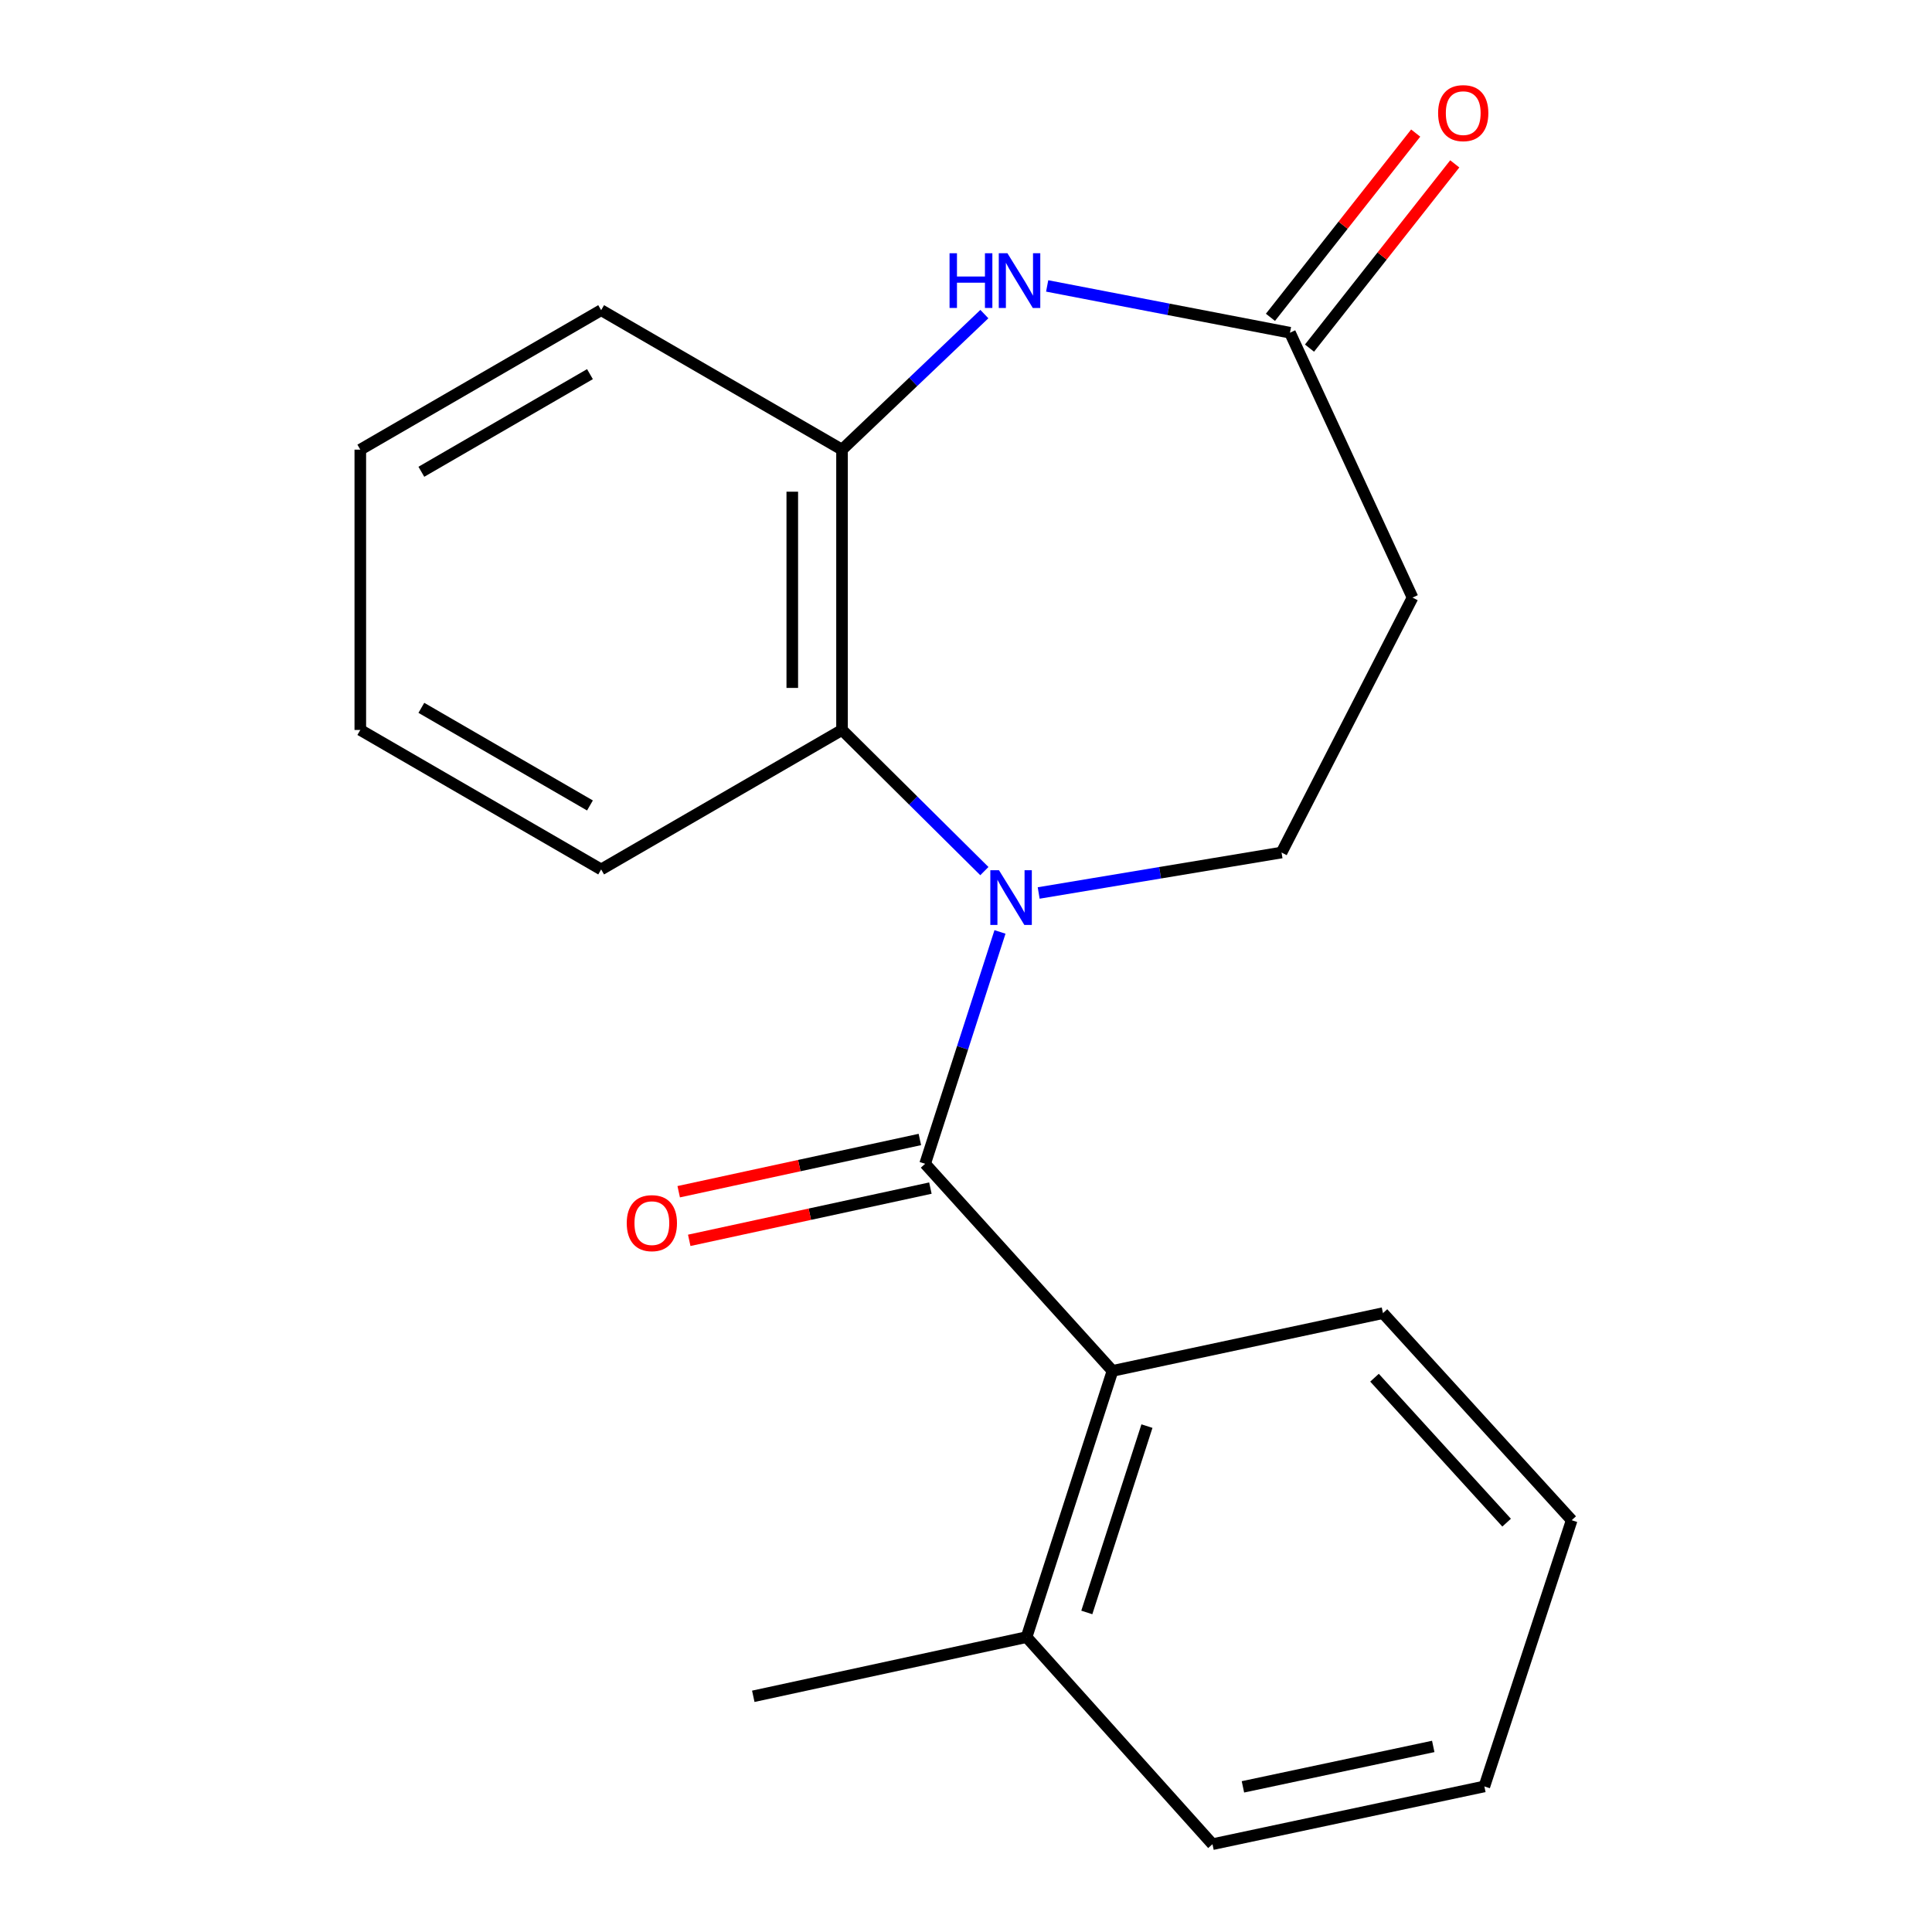 <?xml version='1.0' encoding='iso-8859-1'?>
<svg version='1.1' baseProfile='full'
              xmlns='http://www.w3.org/2000/svg'
                      xmlns:rdkit='http://www.rdkit.org/xml'
                      xmlns:xlink='http://www.w3.org/1999/xlink'
                  xml:space='preserve'
width='1000px' height='1000px' viewBox='0 0 1000 1000'>
<!-- END OF HEADER -->
<rect style='opacity:1.0;fill:#FFFFFF;stroke:none' width='1000' height='1000' x='0' y='0'> </rect>
<path class='bond-0' d='M 517.59,482.362 L 498.217,542.368' style='fill:none;fill-rule:evenodd;stroke:#0000FF;stroke-width:6px;stroke-linecap:butt;stroke-linejoin:miter;stroke-opacity:1' />
<path class='bond-0' d='M 498.217,542.368 L 478.844,602.375' style='fill:none;fill-rule:evenodd;stroke:#000000;stroke-width:6px;stroke-linecap:butt;stroke-linejoin:miter;stroke-opacity:1' />
<path class='bond-1' d='M 509.51,450.879 L 472.67,414.353' style='fill:none;fill-rule:evenodd;stroke:#0000FF;stroke-width:6px;stroke-linecap:butt;stroke-linejoin:miter;stroke-opacity:1' />
<path class='bond-1' d='M 472.67,414.353 L 435.831,377.827' style='fill:none;fill-rule:evenodd;stroke:#000000;stroke-width:6px;stroke-linecap:butt;stroke-linejoin:miter;stroke-opacity:1' />
<path class='bond-6' d='M 537.618,462.202 L 600.472,451.734' style='fill:none;fill-rule:evenodd;stroke:#0000FF;stroke-width:6px;stroke-linecap:butt;stroke-linejoin:miter;stroke-opacity:1' />
<path class='bond-6' d='M 600.472,451.734 L 663.326,441.266' style='fill:none;fill-rule:evenodd;stroke:#000000;stroke-width:6px;stroke-linecap:butt;stroke-linejoin:miter;stroke-opacity:1' />
<path class='bond-3' d='M 478.844,602.375 L 575.827,709.571' style='fill:none;fill-rule:evenodd;stroke:#000000;stroke-width:6px;stroke-linecap:butt;stroke-linejoin:miter;stroke-opacity:1' />
<path class='bond-8' d='M 476.118,589.793 L 413.707,603.313' style='fill:none;fill-rule:evenodd;stroke:#000000;stroke-width:6px;stroke-linecap:butt;stroke-linejoin:miter;stroke-opacity:1' />
<path class='bond-8' d='M 413.707,603.313 L 351.296,616.833' style='fill:none;fill-rule:evenodd;stroke:#FF0000;stroke-width:6px;stroke-linecap:butt;stroke-linejoin:miter;stroke-opacity:1' />
<path class='bond-8' d='M 481.57,614.957 L 419.158,628.477' style='fill:none;fill-rule:evenodd;stroke:#000000;stroke-width:6px;stroke-linecap:butt;stroke-linejoin:miter;stroke-opacity:1' />
<path class='bond-8' d='M 419.158,628.477 L 356.747,641.997' style='fill:none;fill-rule:evenodd;stroke:#FF0000;stroke-width:6px;stroke-linecap:butt;stroke-linejoin:miter;stroke-opacity:1' />
<path class='bond-4' d='M 435.831,377.827 L 435.831,232.739' style='fill:none;fill-rule:evenodd;stroke:#000000;stroke-width:6px;stroke-linecap:butt;stroke-linejoin:miter;stroke-opacity:1' />
<path class='bond-4' d='M 410.083,356.064 L 410.083,254.502' style='fill:none;fill-rule:evenodd;stroke:#000000;stroke-width:6px;stroke-linecap:butt;stroke-linejoin:miter;stroke-opacity:1' />
<path class='bond-11' d='M 435.831,377.827 L 311.155,450.02' style='fill:none;fill-rule:evenodd;stroke:#000000;stroke-width:6px;stroke-linecap:butt;stroke-linejoin:miter;stroke-opacity:1' />
<path class='bond-2' d='M 509.508,162.572 L 472.67,197.655' style='fill:none;fill-rule:evenodd;stroke:#0000FF;stroke-width:6px;stroke-linecap:butt;stroke-linejoin:miter;stroke-opacity:1' />
<path class='bond-2' d='M 472.67,197.655 L 435.831,232.739' style='fill:none;fill-rule:evenodd;stroke:#000000;stroke-width:6px;stroke-linecap:butt;stroke-linejoin:miter;stroke-opacity:1' />
<path class='bond-20' d='M 542.011,147.996 L 604.85,160.107' style='fill:none;fill-rule:evenodd;stroke:#0000FF;stroke-width:6px;stroke-linecap:butt;stroke-linejoin:miter;stroke-opacity:1' />
<path class='bond-20' d='M 604.85,160.107 L 667.689,172.217' style='fill:none;fill-rule:evenodd;stroke:#000000;stroke-width:6px;stroke-linecap:butt;stroke-linejoin:miter;stroke-opacity:1' />
<path class='bond-9' d='M 575.827,709.571 L 531.355,847.364' style='fill:none;fill-rule:evenodd;stroke:#000000;stroke-width:6px;stroke-linecap:butt;stroke-linejoin:miter;stroke-opacity:1' />
<path class='bond-9' d='M 593.659,738.148 L 562.529,834.603' style='fill:none;fill-rule:evenodd;stroke:#000000;stroke-width:6px;stroke-linecap:butt;stroke-linejoin:miter;stroke-opacity:1' />
<path class='bond-12' d='M 575.827,709.571 L 715.823,679.675' style='fill:none;fill-rule:evenodd;stroke:#000000;stroke-width:6px;stroke-linecap:butt;stroke-linejoin:miter;stroke-opacity:1' />
<path class='bond-13' d='M 435.831,232.739 L 311.155,160.545' style='fill:none;fill-rule:evenodd;stroke:#000000;stroke-width:6px;stroke-linecap:butt;stroke-linejoin:miter;stroke-opacity:1' />
<path class='bond-5' d='M 667.689,172.217 L 731.128,309.309' style='fill:none;fill-rule:evenodd;stroke:#000000;stroke-width:6px;stroke-linecap:butt;stroke-linejoin:miter;stroke-opacity:1' />
<path class='bond-10' d='M 677.799,180.188 L 715.39,132.505' style='fill:none;fill-rule:evenodd;stroke:#000000;stroke-width:6px;stroke-linecap:butt;stroke-linejoin:miter;stroke-opacity:1' />
<path class='bond-10' d='M 715.39,132.505 L 752.981,84.821' style='fill:none;fill-rule:evenodd;stroke:#FF0000;stroke-width:6px;stroke-linecap:butt;stroke-linejoin:miter;stroke-opacity:1' />
<path class='bond-10' d='M 657.579,164.247 L 695.17,116.564' style='fill:none;fill-rule:evenodd;stroke:#000000;stroke-width:6px;stroke-linecap:butt;stroke-linejoin:miter;stroke-opacity:1' />
<path class='bond-10' d='M 695.17,116.564 L 732.761,68.881' style='fill:none;fill-rule:evenodd;stroke:#FF0000;stroke-width:6px;stroke-linecap:butt;stroke-linejoin:miter;stroke-opacity:1' />
<path class='bond-7' d='M 663.326,441.266 L 731.128,309.309' style='fill:none;fill-rule:evenodd;stroke:#000000;stroke-width:6px;stroke-linecap:butt;stroke-linejoin:miter;stroke-opacity:1' />
<path class='bond-14' d='M 531.355,847.364 L 389.9,878.003' style='fill:none;fill-rule:evenodd;stroke:#000000;stroke-width:6px;stroke-linecap:butt;stroke-linejoin:miter;stroke-opacity:1' />
<path class='bond-15' d='M 531.355,847.364 L 627.58,954.545' style='fill:none;fill-rule:evenodd;stroke:#000000;stroke-width:6px;stroke-linecap:butt;stroke-linejoin:miter;stroke-opacity:1' />
<path class='bond-16' d='M 311.155,450.02 L 186.494,377.827' style='fill:none;fill-rule:evenodd;stroke:#000000;stroke-width:6px;stroke-linecap:butt;stroke-linejoin:miter;stroke-opacity:1' />
<path class='bond-16' d='M 305.359,416.91 L 218.096,366.375' style='fill:none;fill-rule:evenodd;stroke:#000000;stroke-width:6px;stroke-linecap:butt;stroke-linejoin:miter;stroke-opacity:1' />
<path class='bond-17' d='M 715.823,679.675 L 813.506,786.857' style='fill:none;fill-rule:evenodd;stroke:#000000;stroke-width:6px;stroke-linecap:butt;stroke-linejoin:miter;stroke-opacity:1' />
<path class='bond-17' d='M 711.445,713.096 L 779.824,788.123' style='fill:none;fill-rule:evenodd;stroke:#000000;stroke-width:6px;stroke-linecap:butt;stroke-linejoin:miter;stroke-opacity:1' />
<path class='bond-21' d='M 311.155,160.545 L 186.494,232.739' style='fill:none;fill-rule:evenodd;stroke:#000000;stroke-width:6px;stroke-linecap:butt;stroke-linejoin:miter;stroke-opacity:1' />
<path class='bond-21' d='M 305.359,193.655 L 218.096,244.191' style='fill:none;fill-rule:evenodd;stroke:#000000;stroke-width:6px;stroke-linecap:butt;stroke-linejoin:miter;stroke-opacity:1' />
<path class='bond-22' d='M 627.58,954.545 L 768.305,924.65' style='fill:none;fill-rule:evenodd;stroke:#000000;stroke-width:6px;stroke-linecap:butt;stroke-linejoin:miter;stroke-opacity:1' />
<path class='bond-22' d='M 643.338,924.875 L 741.846,903.948' style='fill:none;fill-rule:evenodd;stroke:#000000;stroke-width:6px;stroke-linecap:butt;stroke-linejoin:miter;stroke-opacity:1' />
<path class='bond-18' d='M 186.494,377.827 L 186.494,232.739' style='fill:none;fill-rule:evenodd;stroke:#000000;stroke-width:6px;stroke-linecap:butt;stroke-linejoin:miter;stroke-opacity:1' />
<path class='bond-19' d='M 813.506,786.857 L 768.305,924.65' style='fill:none;fill-rule:evenodd;stroke:#000000;stroke-width:6px;stroke-linecap:butt;stroke-linejoin:miter;stroke-opacity:1' />
<path  class='atom-0' d='M 517.07 450.422
L 526.35 465.422
Q 527.27 466.902, 528.75 469.582
Q 530.23 472.262, 530.31 472.422
L 530.31 450.422
L 534.07 450.422
L 534.07 478.742
L 530.19 478.742
L 520.23 462.342
Q 519.07 460.422, 517.83 458.222
Q 516.63 456.022, 516.27 455.342
L 516.27 478.742
L 512.59 478.742
L 512.59 450.422
L 517.07 450.422
' fill='#0000FF'/>
<path  class='atom-3' d='M 491.487 131.08
L 495.327 131.08
L 495.327 143.12
L 509.807 143.12
L 509.807 131.08
L 513.647 131.08
L 513.647 159.4
L 509.807 159.4
L 509.807 146.32
L 495.327 146.32
L 495.327 159.4
L 491.487 159.4
L 491.487 131.08
' fill='#0000FF'/>
<path  class='atom-3' d='M 521.447 131.08
L 530.727 146.08
Q 531.647 147.56, 533.127 150.24
Q 534.607 152.92, 534.687 153.08
L 534.687 131.08
L 538.447 131.08
L 538.447 159.4
L 534.567 159.4
L 524.607 143
Q 523.447 141.08, 522.207 138.88
Q 521.007 136.68, 520.647 136
L 520.647 159.4
L 516.967 159.4
L 516.967 131.08
L 521.447 131.08
' fill='#0000FF'/>
<path  class='atom-9' d='M 324.404 633.095
Q 324.404 626.295, 327.764 622.495
Q 331.124 618.695, 337.404 618.695
Q 343.684 618.695, 347.044 622.495
Q 350.404 626.295, 350.404 633.095
Q 350.404 639.975, 347.004 643.895
Q 343.604 647.775, 337.404 647.775
Q 331.164 647.775, 327.764 643.895
Q 324.404 640.015, 324.404 633.095
M 337.404 644.575
Q 341.724 644.575, 344.044 641.695
Q 346.404 638.775, 346.404 633.095
Q 346.404 627.535, 344.044 624.735
Q 341.724 621.895, 337.404 621.895
Q 333.084 621.895, 330.724 624.695
Q 328.404 627.495, 328.404 633.095
Q 328.404 638.815, 330.724 641.695
Q 333.084 644.575, 337.404 644.575
' fill='#FF0000'/>
<path  class='atom-11' d='M 744.362 58.55
Q 744.362 51.75, 747.722 47.95
Q 751.082 44.15, 757.362 44.15
Q 763.642 44.15, 767.002 47.95
Q 770.362 51.75, 770.362 58.55
Q 770.362 65.43, 766.962 69.35
Q 763.562 73.23, 757.362 73.23
Q 751.122 73.23, 747.722 69.35
Q 744.362 65.47, 744.362 58.55
M 757.362 70.03
Q 761.682 70.03, 764.002 67.15
Q 766.362 64.23, 766.362 58.55
Q 766.362 52.99, 764.002 50.19
Q 761.682 47.35, 757.362 47.35
Q 753.042 47.35, 750.682 50.15
Q 748.362 52.95, 748.362 58.55
Q 748.362 64.27, 750.682 67.15
Q 753.042 70.03, 757.362 70.03
' fill='#FF0000'/>
</svg>
